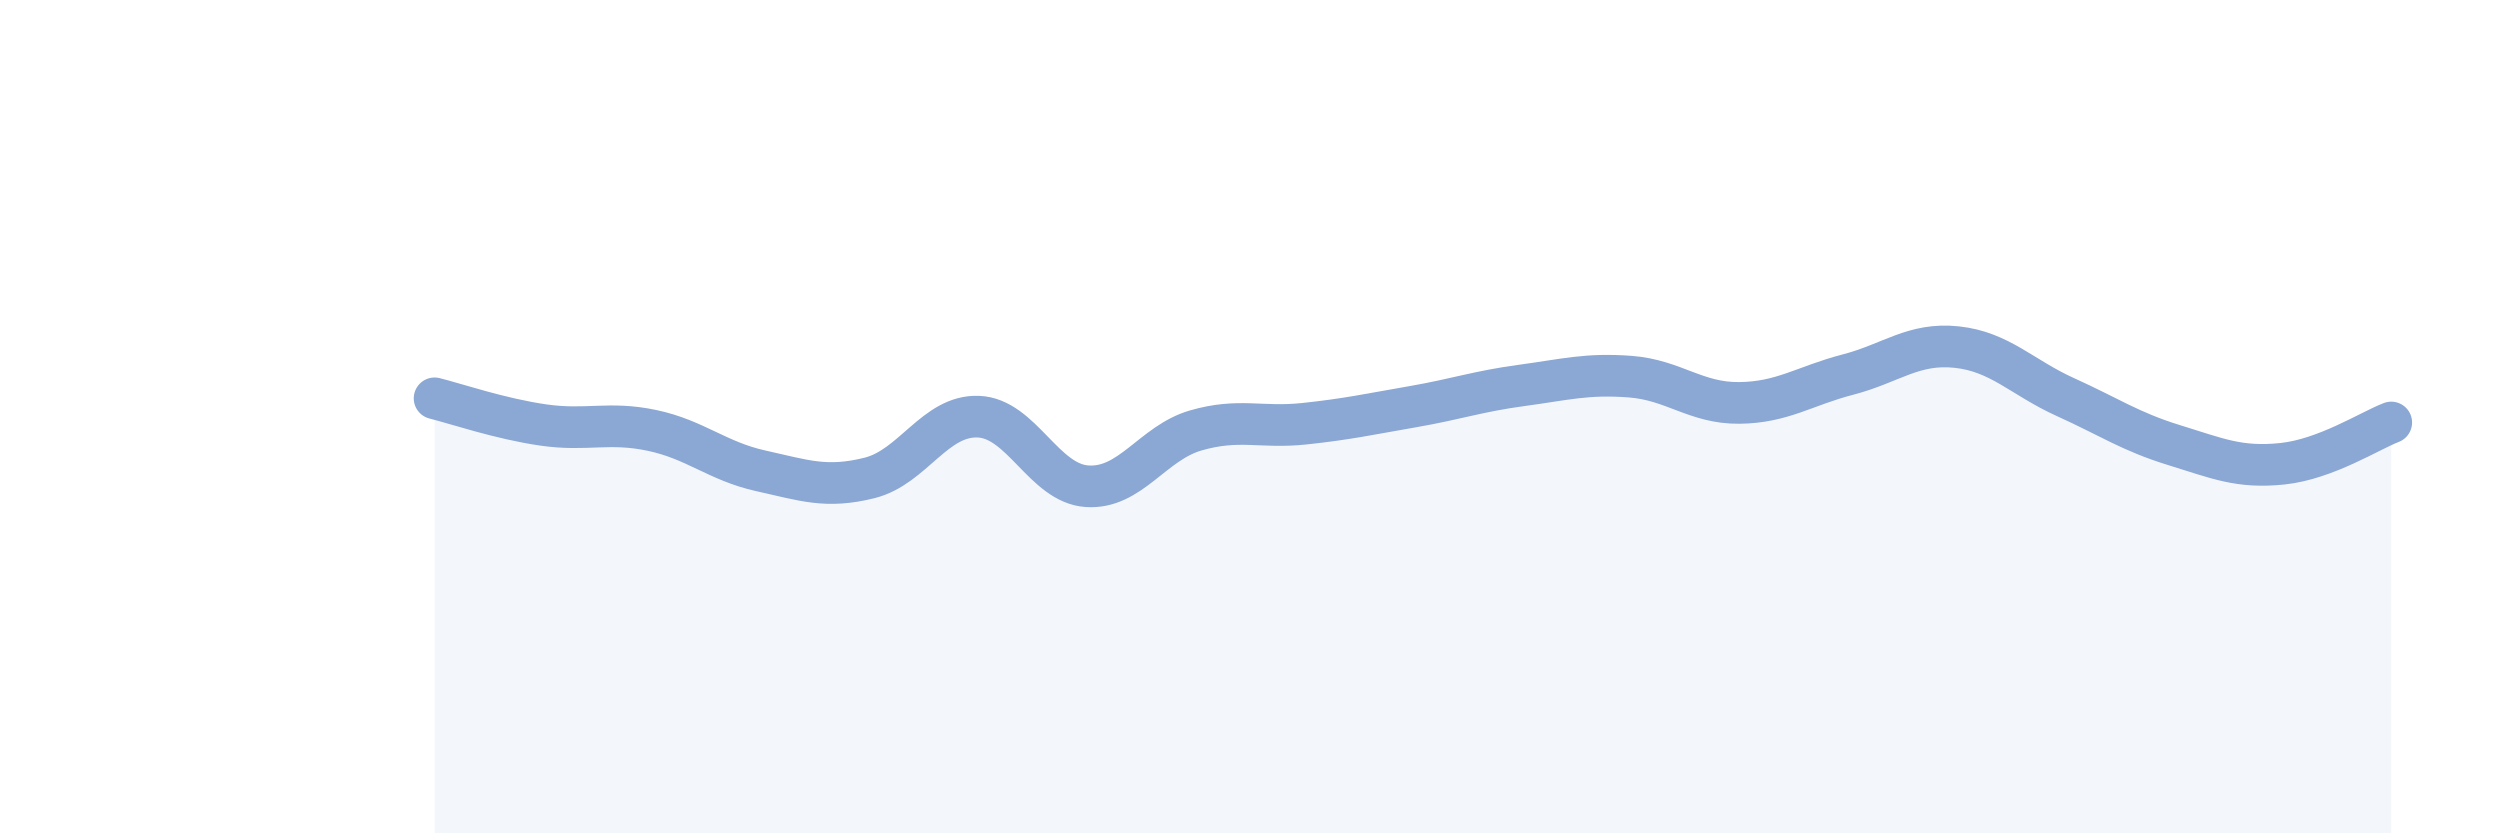 
    <svg width="60" height="20" viewBox="0 0 60 20" xmlns="http://www.w3.org/2000/svg">
      <path
        d="M 10.43,9.56 C 10.95,9.69 12,10.05 13.04,10.2 C 14.08,10.35 14.61,10.11 15.65,10.33 C 16.69,10.55 17.22,11.07 18.26,11.3 C 19.3,11.53 19.83,11.73 20.87,11.47 C 21.91,11.21 22.44,9.96 23.48,10 C 24.52,10.04 25.05,11.6 26.09,11.67 C 27.13,11.74 27.66,10.63 28.7,10.33 C 29.74,10.03 30.26,10.28 31.3,10.17 C 32.34,10.06 32.87,9.94 33.91,9.76 C 34.95,9.58 35.48,9.39 36.52,9.25 C 37.56,9.11 38.09,8.96 39.13,9.04 C 40.17,9.12 40.7,9.68 41.74,9.67 C 42.78,9.66 43.31,9.26 44.35,8.99 C 45.39,8.72 45.92,8.22 46.96,8.33 C 48,8.44 48.53,9.06 49.57,9.53 C 50.61,10 51.13,10.36 52.17,10.68 C 53.21,11 53.74,11.24 54.78,11.13 C 55.82,11.02 56.87,10.34 57.39,10.14L57.39 20L10.43 20Z"
        fill="#8ba7d3"
        opacity="0.1"
        stroke-linecap="round"
        stroke-linejoin="round"
      />
      <path
        d="M 10.43,9.56 C 10.95,9.69 12,10.05 13.04,10.2 C 14.08,10.35 14.61,10.11 15.65,10.33 C 16.69,10.55 17.22,11.07 18.26,11.3 C 19.3,11.53 19.83,11.73 20.87,11.47 C 21.91,11.21 22.44,9.96 23.48,10 C 24.52,10.04 25.05,11.6 26.09,11.67 C 27.13,11.74 27.66,10.63 28.7,10.33 C 29.74,10.03 30.26,10.28 31.3,10.17 C 32.34,10.06 32.87,9.94 33.91,9.76 C 34.95,9.58 35.48,9.39 36.52,9.25 C 37.56,9.11 38.09,8.96 39.13,9.04 C 40.17,9.12 40.7,9.68 41.74,9.67 C 42.78,9.66 43.31,9.26 44.35,8.99 C 45.39,8.72 45.92,8.22 46.96,8.33 C 48,8.44 48.53,9.06 49.57,9.53 C 50.61,10 51.13,10.36 52.17,10.68 C 53.21,11 53.74,11.24 54.78,11.13 C 55.82,11.02 56.87,10.34 57.39,10.14"
        stroke="#8ba7d3"
        stroke-width="1"
        fill="none"
        stroke-linecap="round"
        stroke-linejoin="round"
      />
    </svg>
  